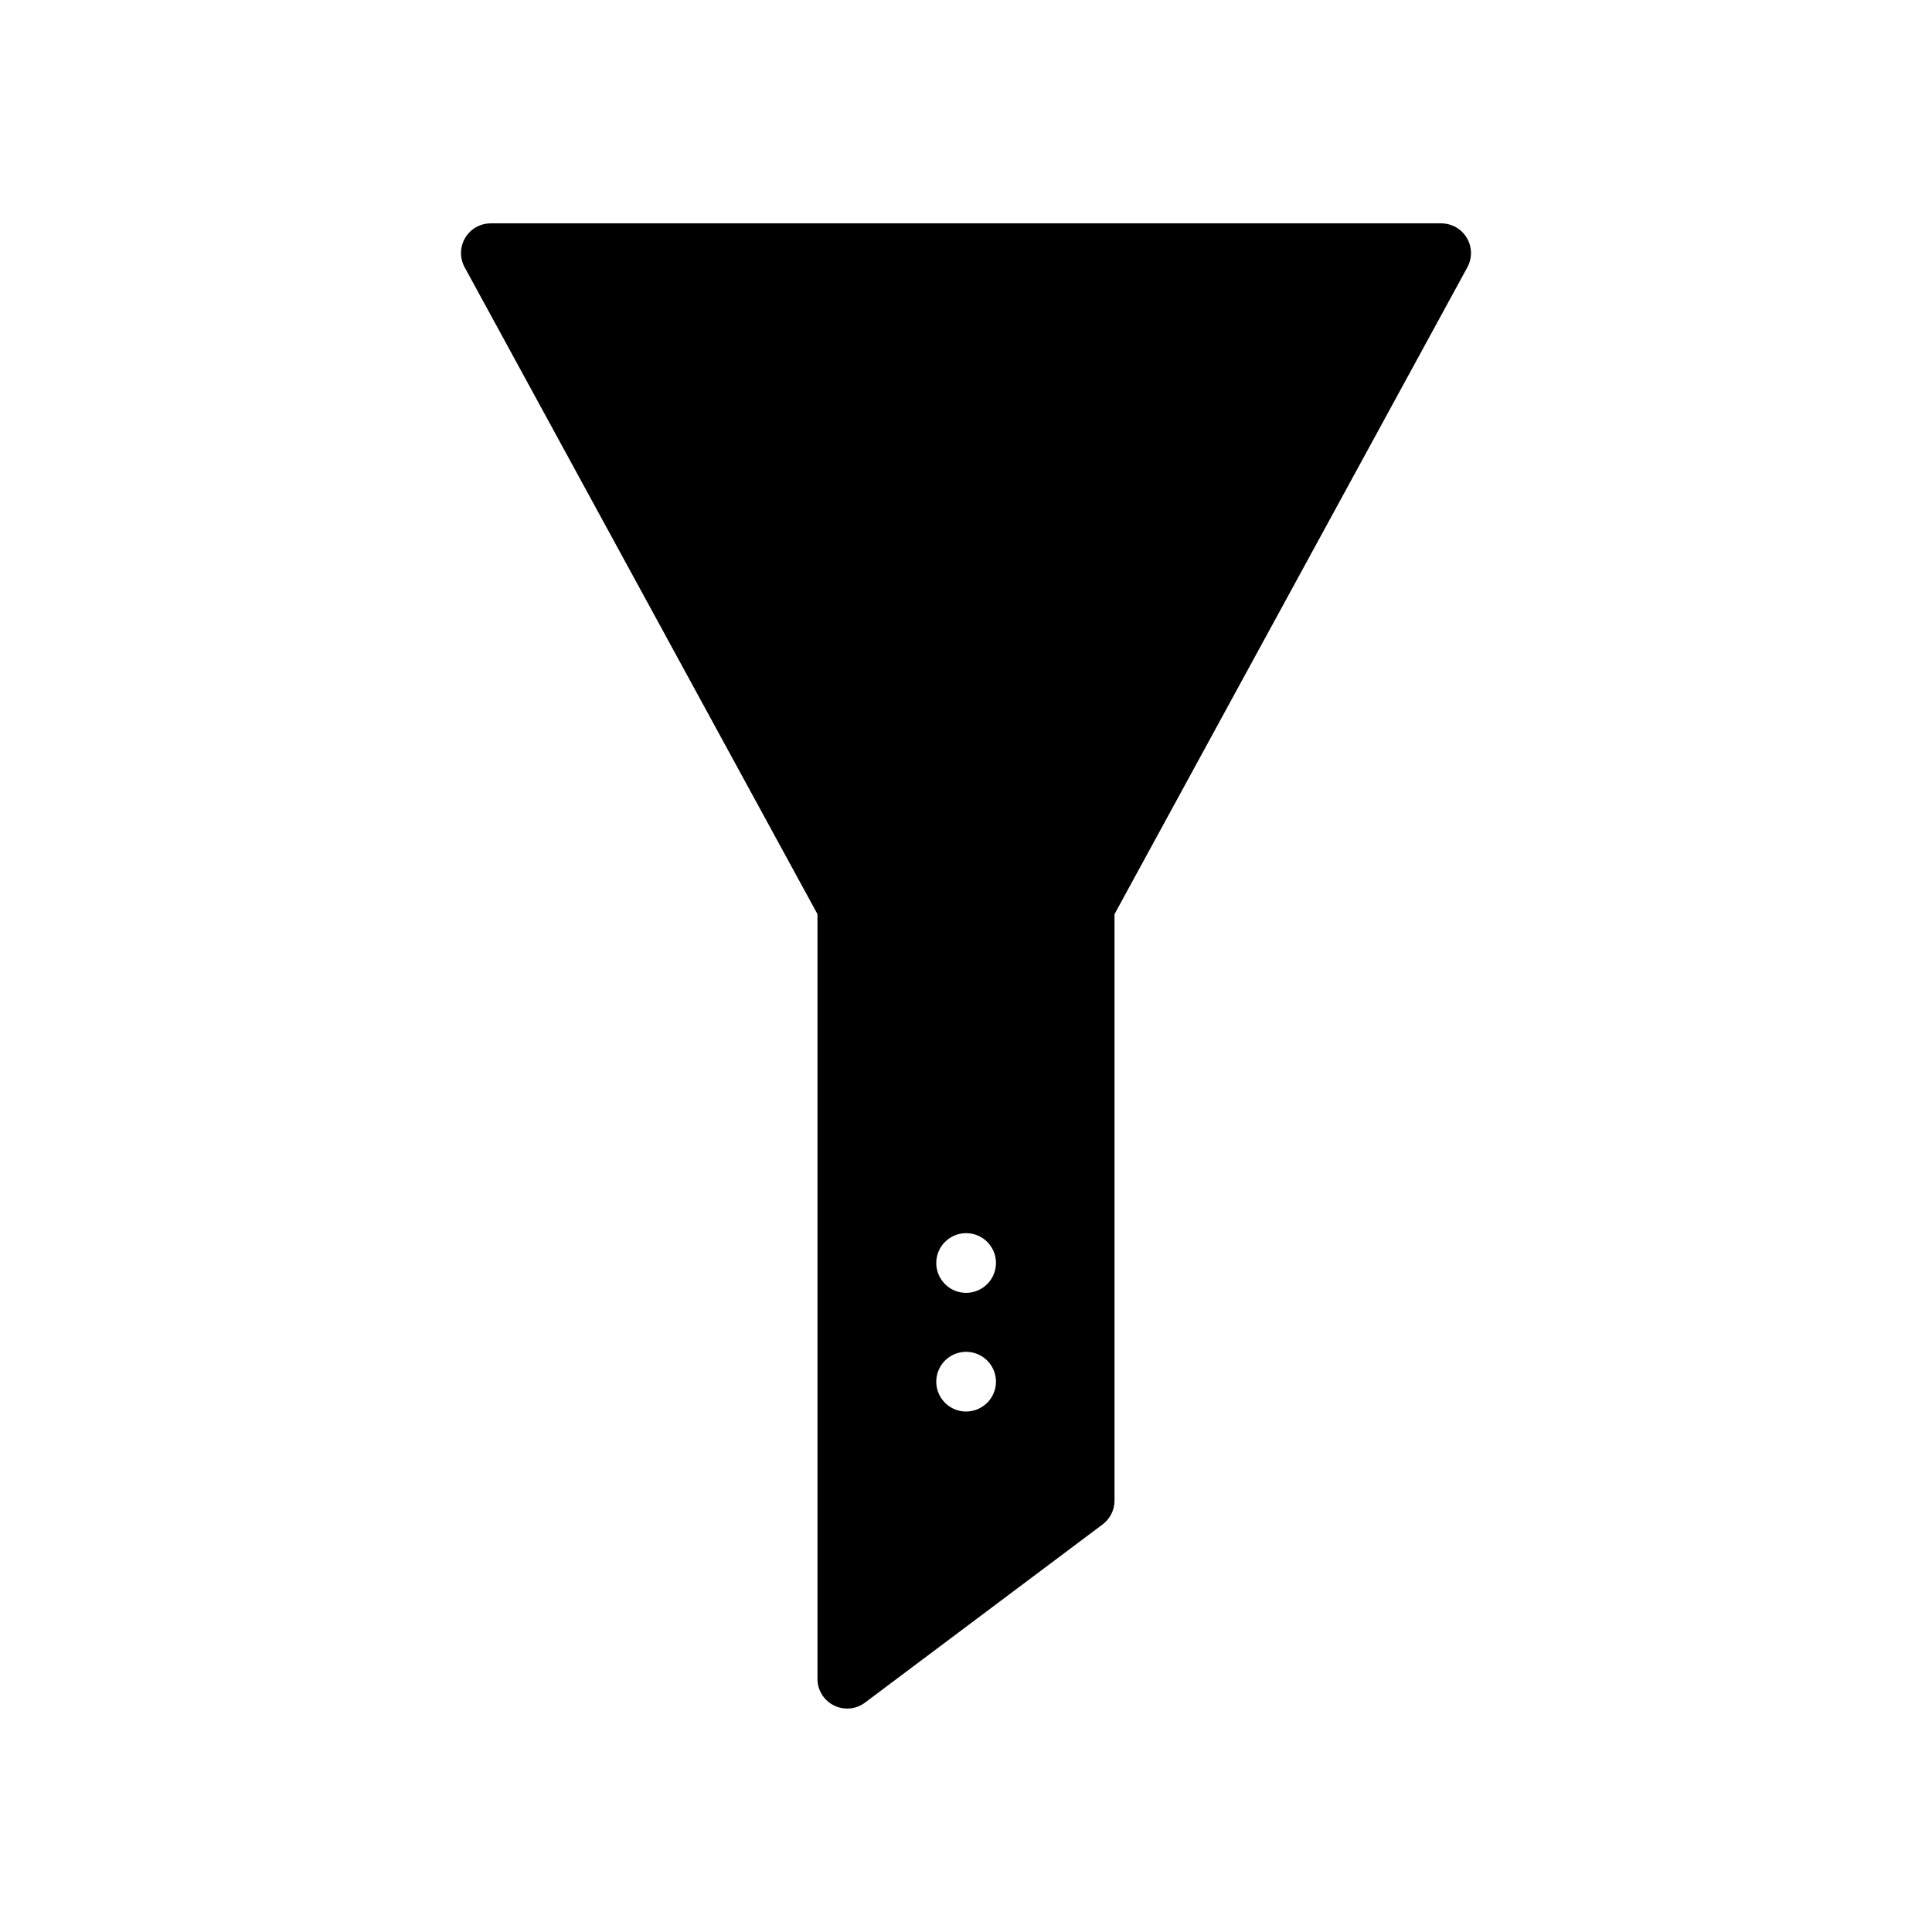 <?xml version="1.0" encoding="UTF-8"?>
<!-- Uploaded to: SVG Repo, www.svgrepo.com, Generator: SVG Repo Mixer Tools -->
<svg fill="#000000" width="800px" height="800px" version="1.1" viewBox="144 144 512 512" xmlns="http://www.w3.org/2000/svg">
 <path d="m532.72 207.05c-1.418-2.391-3.992-3.856-6.773-3.856h-251.9c-2.781-0.004-5.356 1.461-6.773 3.852-1.418 2.391-1.469 5.352-0.137 7.789l93.5 171.42v202.66c0 2.984 1.684 5.711 4.352 7.043s5.859 1.043 8.242-0.746l62.977-47.23c1.984-1.484 3.152-3.82 3.152-6.297v-155.43l93.504-171.42c1.328-2.438 1.277-5.398-0.141-7.785zm-132.69 311.02c-3.199 0-6.082-1.926-7.305-4.883-1.227-2.957-0.551-6.359 1.715-8.621 2.262-2.262 5.664-2.938 8.617-1.715 2.957 1.227 4.887 4.109 4.887 7.309-0.016 4.363-3.551 7.898-7.914 7.91zm0-31.449c-3.199 0-6.082-1.926-7.305-4.883-1.227-2.957-0.551-6.359 1.715-8.621 2.262-2.262 5.664-2.938 8.617-1.715 2.957 1.227 4.887 4.109 4.887 7.309-0.016 4.363-3.551 7.898-7.914 7.91z"/>
</svg>